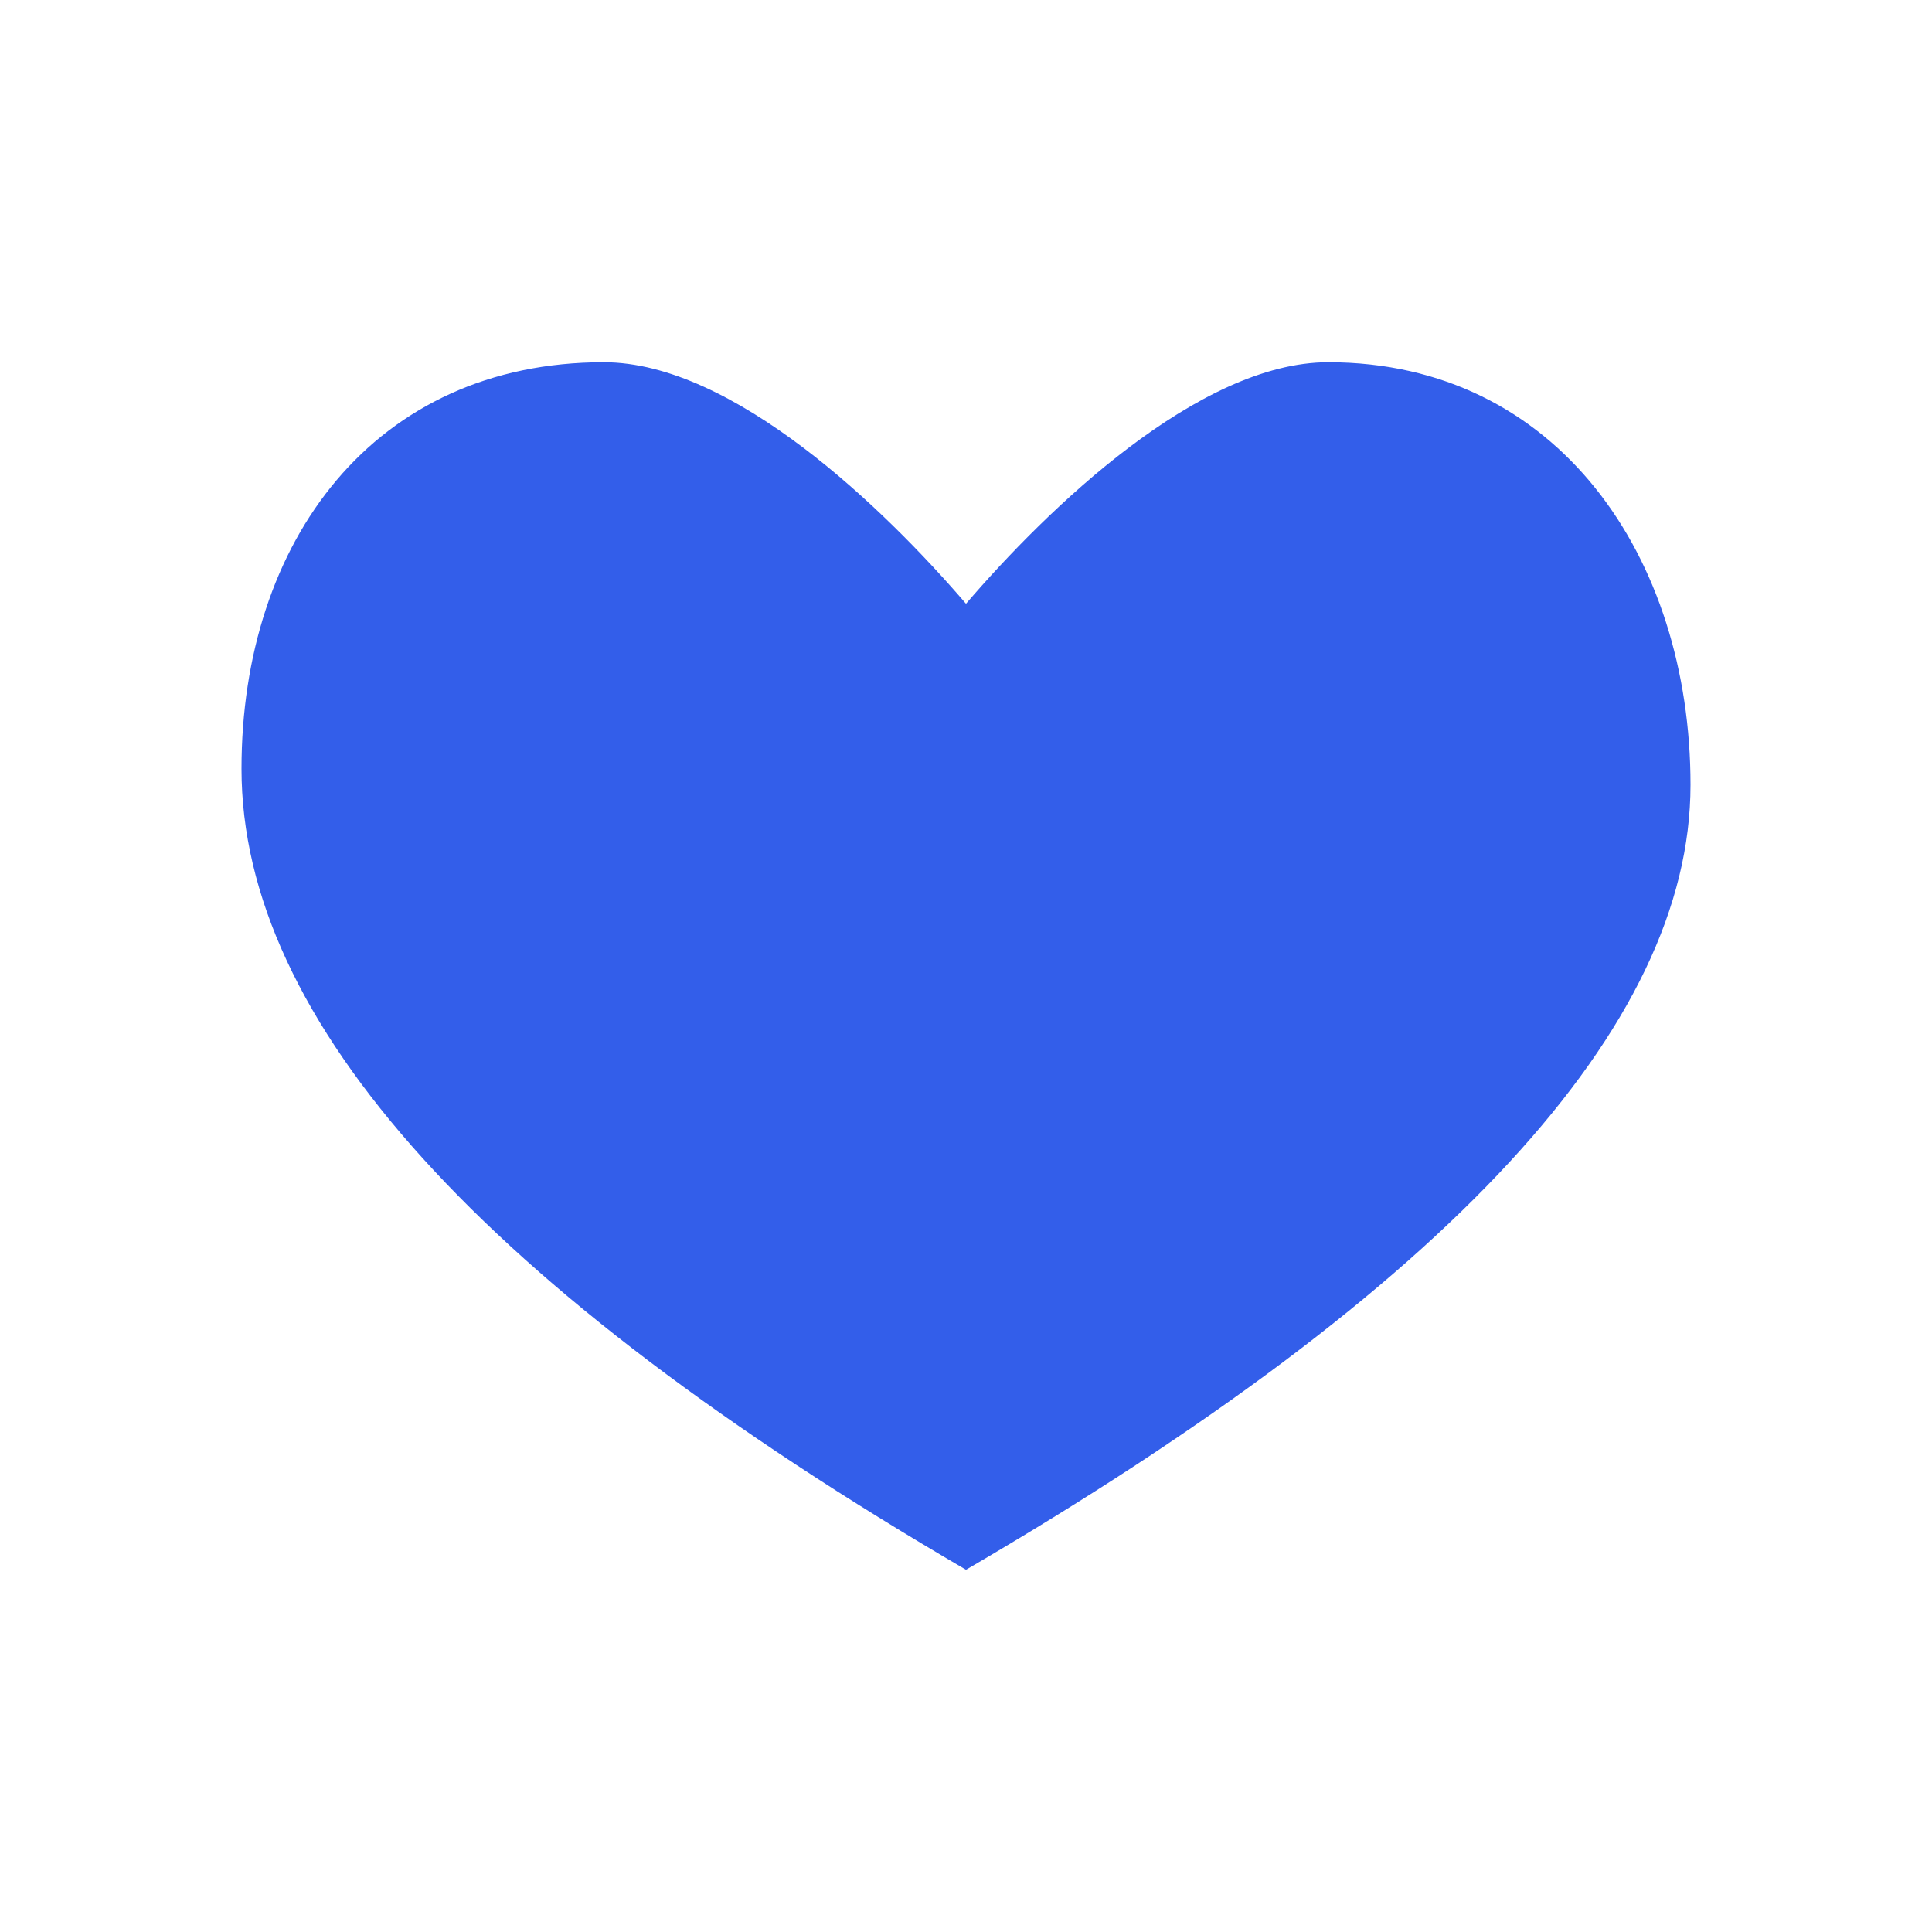 <svg width="24" height="24" viewBox="0 0 24 24" xmlns="http://www.w3.org/2000/svg"><g fill="none" fill-rule="evenodd"><path d="M0 0h24v24H0z"/><path d="M16.5 4.5c-1.61 0-3.492 1.825-4.5 3-1.008-1.175-2.89-3-4.5-3C4.651 4.5 3 6.722 3 9.55c0 3.133 3 6.45 9 9.95 6-3.5 9-6.75 9-9.75 0-2.828-1.651-5.25-4.5-5.25z" fill="#335EEA"/></g></svg>